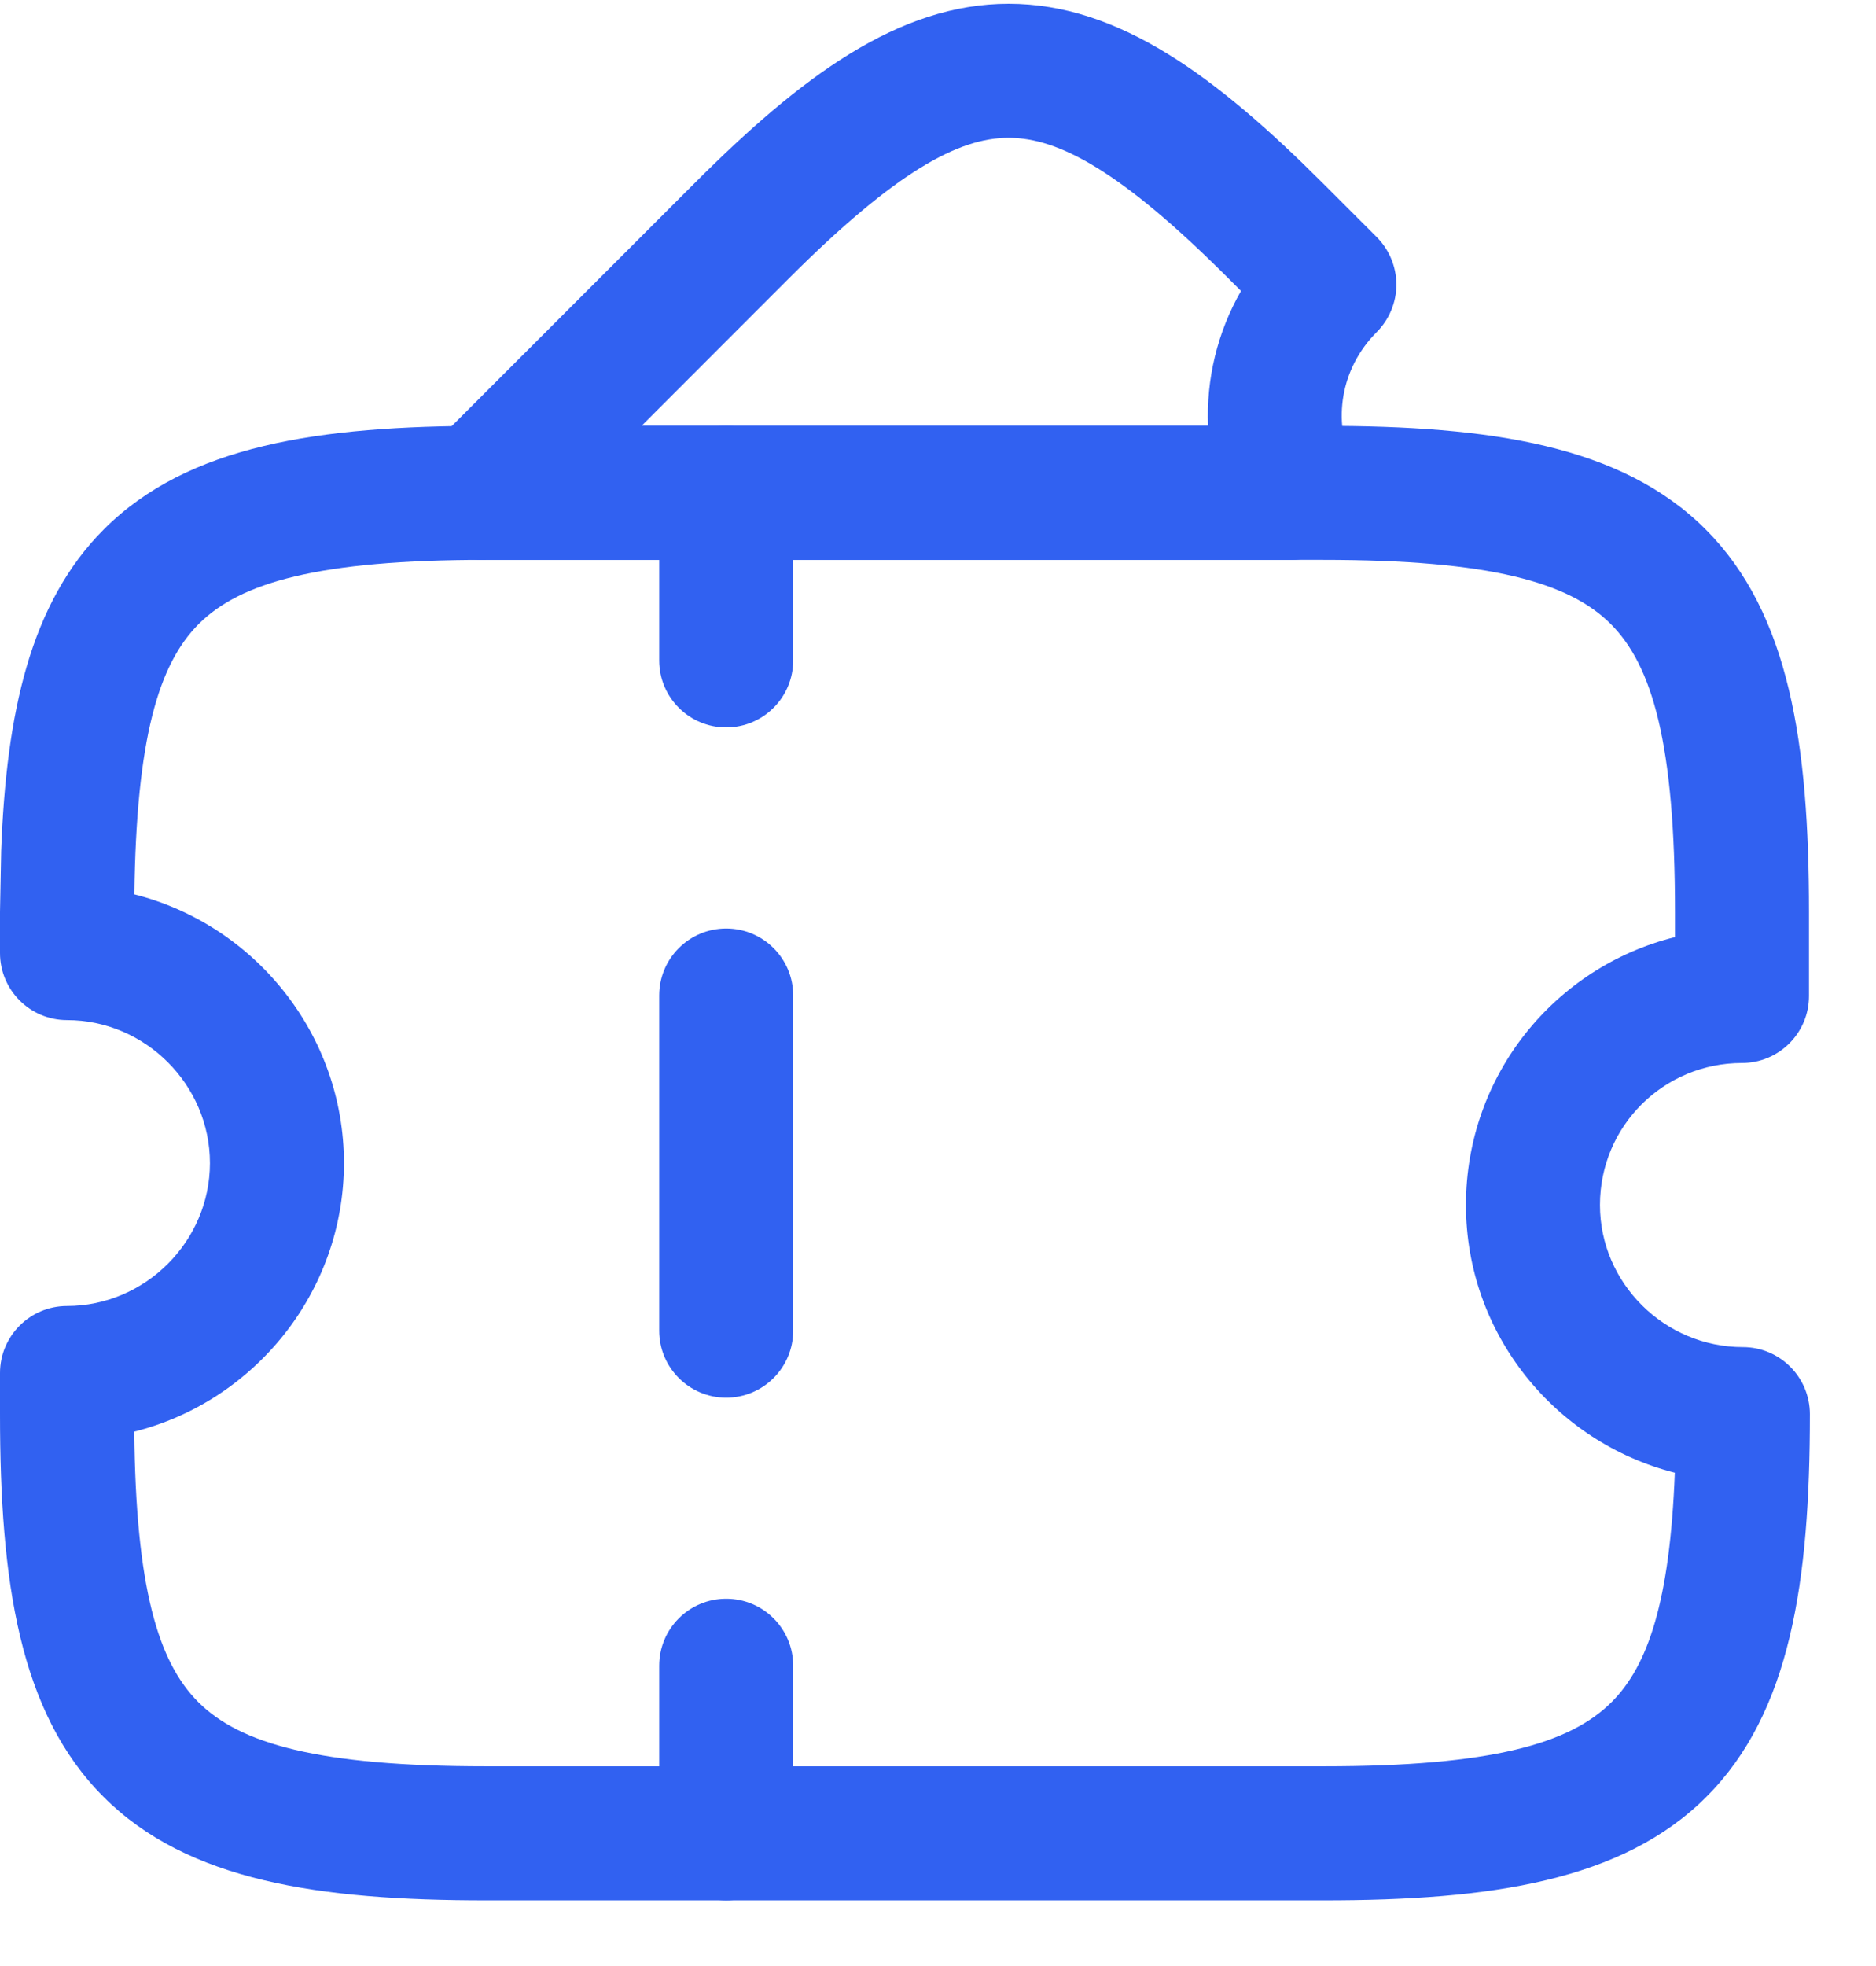 <svg width="21" height="22" viewBox="0 0 21 22" fill="none" xmlns="http://www.w3.org/2000/svg">
<path d="M18.75 10.205C18.75 8.325 18.497 7.449 18.031 6.983C17.566 6.518 16.689 6.265 14.81 6.265H5.44C3.561 6.265 2.688 6.519 2.224 6.983C1.775 7.433 1.526 8.263 1.504 10.008C2.847 10.347 3.85 11.57 3.85 13.015C3.85 14.459 2.847 15.682 1.503 16.02C1.52 17.766 1.77 18.597 2.219 19.046C2.684 19.511 3.56 19.765 5.44 19.765H14.82C16.7 19.765 17.576 19.511 18.041 19.046C18.449 18.638 18.693 17.916 18.748 16.48C17.411 16.14 16.41 14.929 16.41 13.484C16.41 12.029 17.408 10.82 18.75 10.486V10.205ZM20.25 11.145C20.25 11.559 19.914 11.895 19.5 11.895C18.622 11.895 17.91 12.601 17.91 13.484C17.91 14.356 18.63 15.074 19.51 15.074C19.924 15.074 20.259 15.41 20.26 15.824C20.26 17.694 20.044 19.164 19.102 20.106C18.16 21.048 16.69 21.265 14.82 21.265H5.44C3.57 21.265 2.1 21.049 1.158 20.106C0.216 19.164 0 17.694 0 15.824V15.364C0 14.95 0.336 14.614 0.75 14.614C1.626 14.614 2.35 13.89 2.35 13.015C2.35 12.139 1.626 11.415 0.75 11.415C0.336 11.415 0 11.079 0 10.665V10.203L0.013 9.521C0.07 7.975 0.34 6.748 1.162 5.924C2.103 4.981 3.57 4.765 5.44 4.765H14.81C16.68 4.765 18.15 4.981 19.092 5.923C20.034 6.865 20.25 8.335 20.25 10.205V11.145Z" fill="#3161F1"/>
<path d="M11.291 0.042C12.526 0.042 13.62 0.862 14.812 2.054L15.412 2.654C15.552 2.795 15.631 2.986 15.631 3.185C15.631 3.383 15.552 3.574 15.412 3.715C15.005 4.121 14.914 4.712 15.141 5.197C15.249 5.429 15.232 5.701 15.094 5.917C14.956 6.133 14.718 6.265 14.461 6.265H5.371C5.068 6.265 4.794 6.082 4.678 5.802C4.562 5.522 4.627 5.199 4.841 4.984L7.771 2.054C8.962 0.862 10.057 0.042 11.291 0.042ZM11.291 1.542C10.731 1.542 10.03 1.917 8.831 3.115L7.182 4.765H13.523C13.502 4.243 13.626 3.72 13.892 3.256L13.751 3.115C12.553 1.917 11.852 1.542 11.291 1.542Z" fill="#3161F1"/>
<path d="M7.379 20.515L7.379 18.64C7.379 18.225 7.715 17.89 8.129 17.89C8.543 17.89 8.879 18.225 8.879 18.64L8.879 20.515C8.879 20.929 8.543 21.265 8.129 21.265C7.715 21.265 7.379 20.929 7.379 20.515ZM7.379 14.89L7.379 11.14C7.379 10.725 7.715 10.39 8.129 10.39C8.543 10.39 8.879 10.725 8.879 11.14L8.879 14.89C8.879 15.304 8.543 15.64 8.129 15.64C7.715 15.64 7.379 15.304 7.379 14.89ZM7.379 7.39L7.379 5.515C7.379 5.1 7.715 4.765 8.129 4.765C8.543 4.765 8.879 5.1 8.879 5.515L8.879 7.39C8.879 7.804 8.543 8.14 8.129 8.14C7.715 8.14 7.379 7.804 7.379 7.39Z" fill="#3161F1"/>
</svg>
